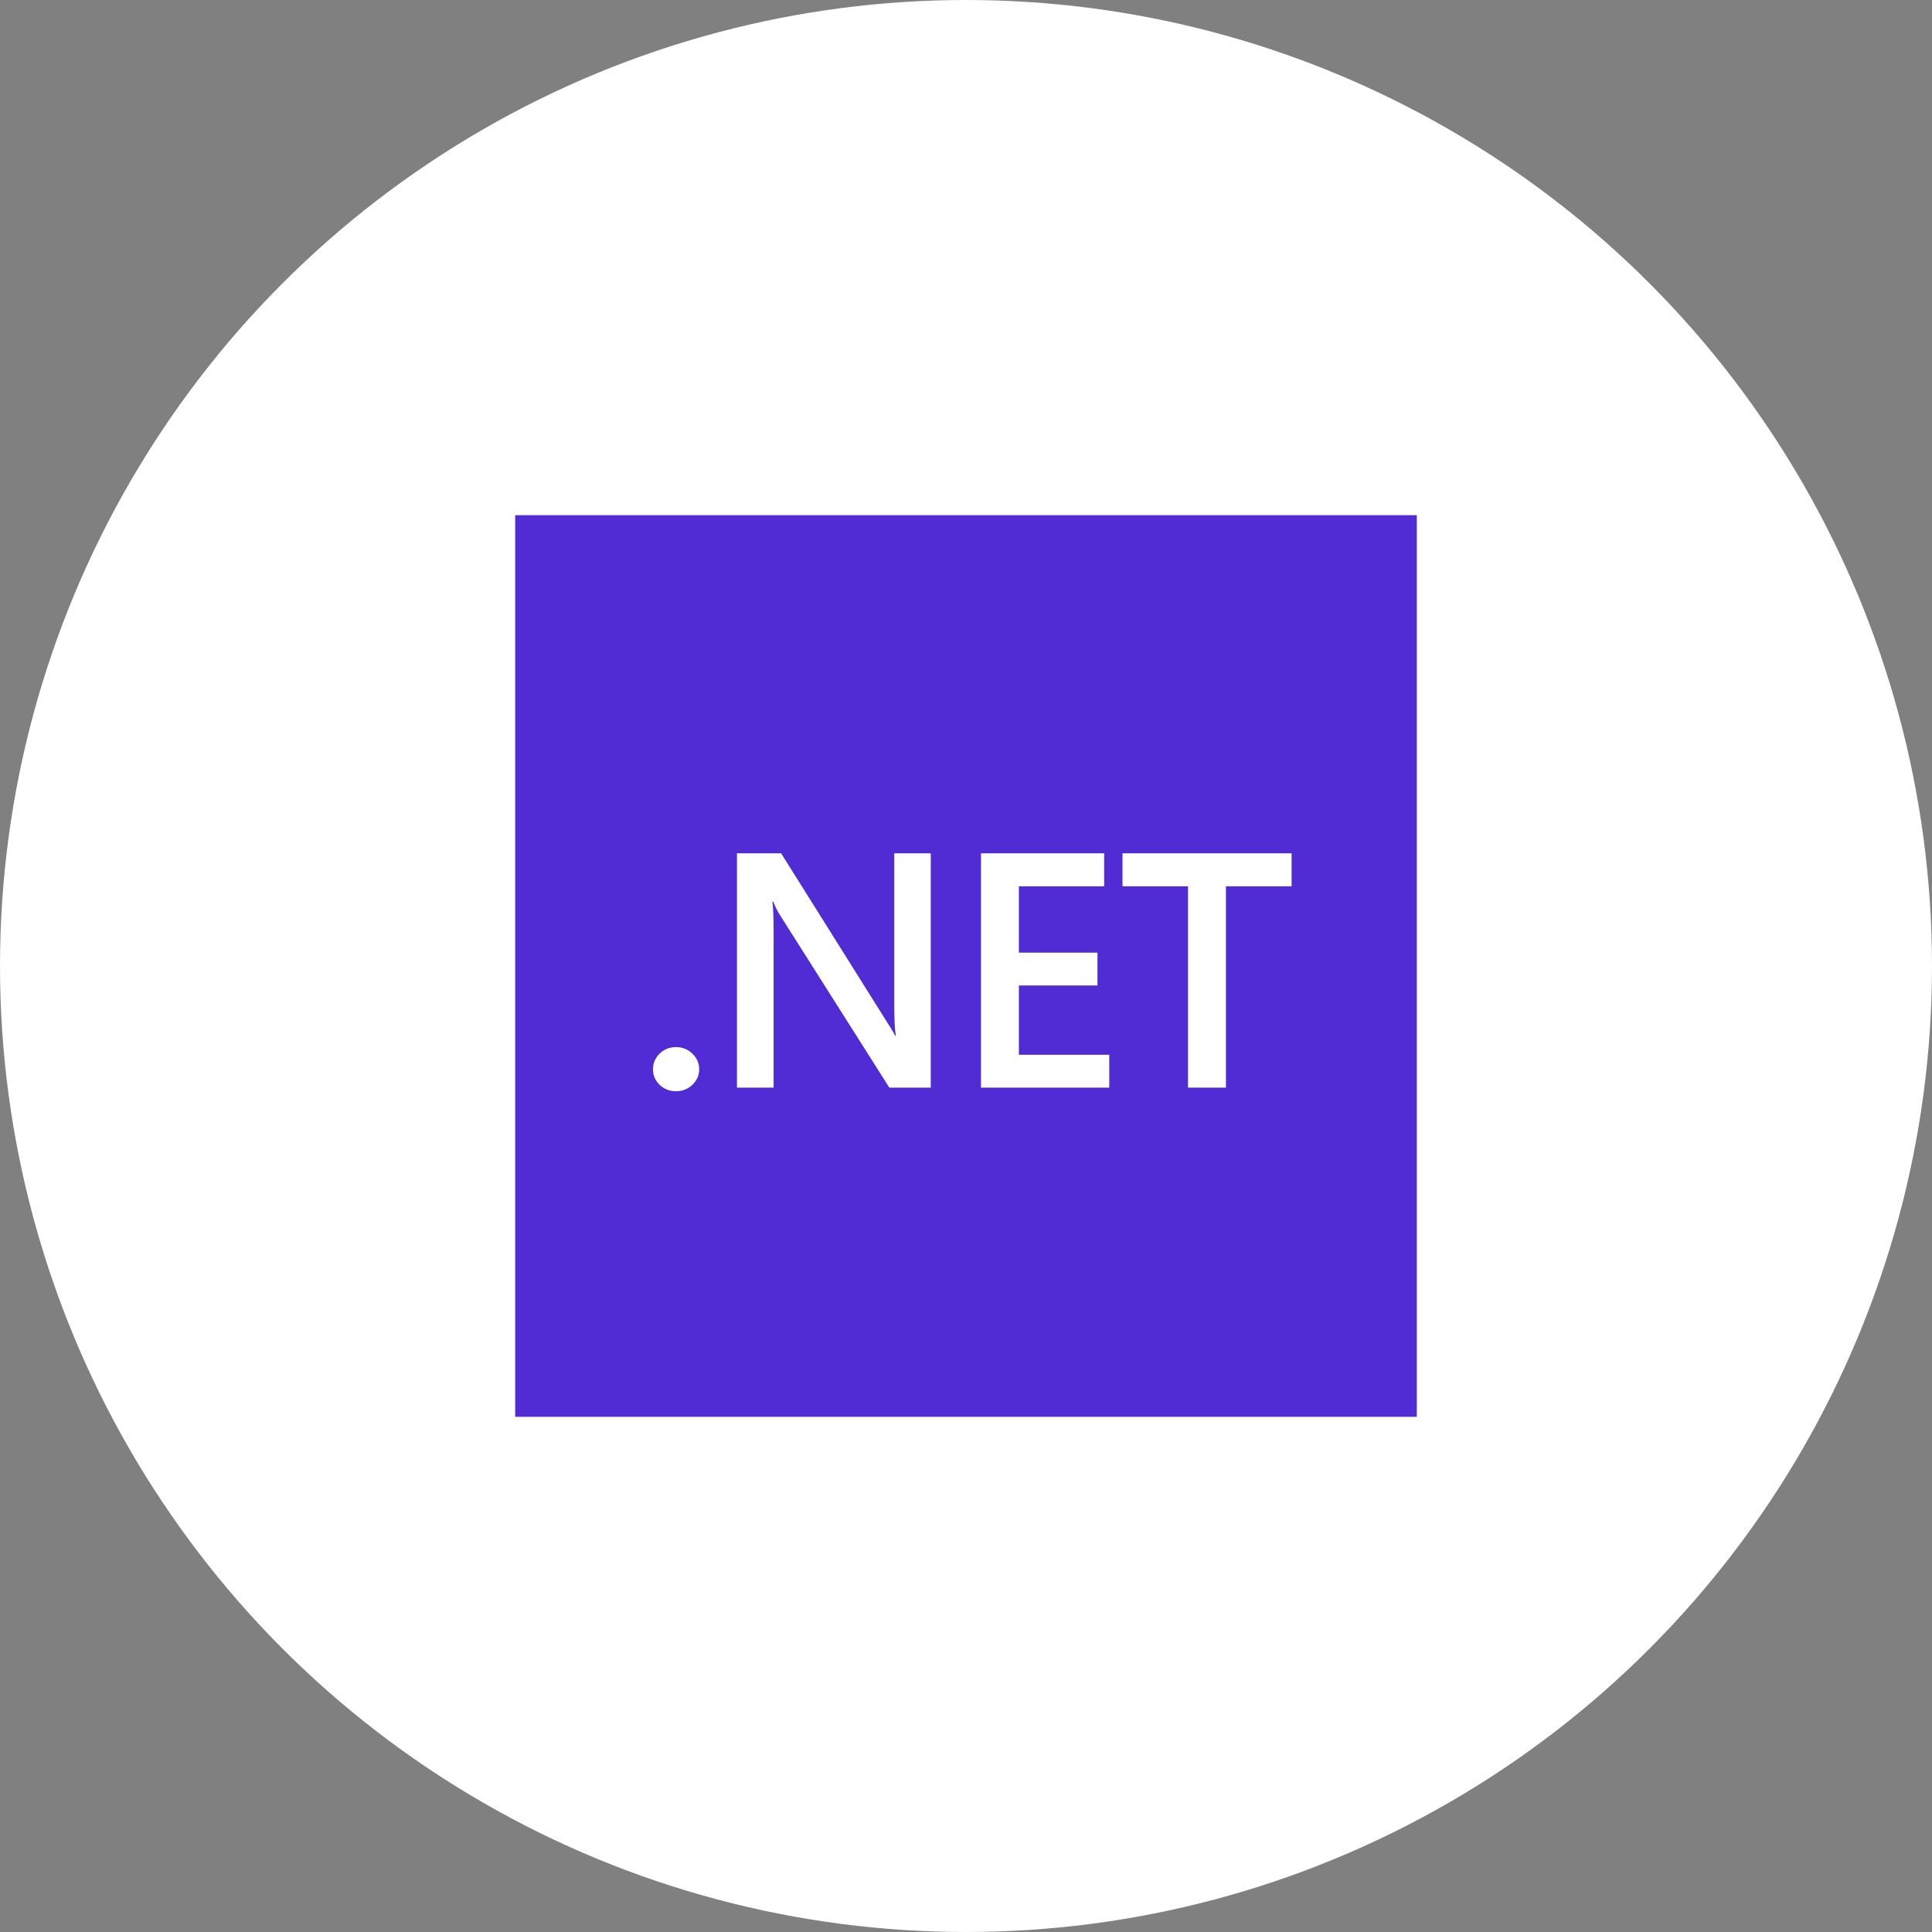 <svg xmlns="http://www.w3.org/2000/svg" width="120" height="120" viewBox="0 0 120 120" fill="none"><rect x="0" y="0" width="120" height="120" fill="#808080" stroke="none"/><circle cx="60" cy="60" r="60" fill="white"></circle><path d="M32 32H88V88H32V32Z" fill="#512BD4"></path><path d="M41.982 67.778C41.586 67.778 41.25 67.646 40.972 67.382C40.695 67.111 40.557 66.79 40.557 66.418C40.557 66.039 40.695 65.714 40.972 65.443C41.249 65.173 41.586 65.037 41.982 65.037C42.385 65.037 42.724 65.173 43.002 65.443C43.285 65.714 43.427 66.039 43.427 66.418C43.427 66.79 43.285 67.111 43.002 67.382C42.724 67.646 42.385 67.778 41.982 67.778M57.811 67.555H55.238L48.457 56.857C48.287 56.59 48.145 56.308 48.031 56.014H47.971L47.982 56.081L47.991 56.158L48 56.244L48.008 56.339L48.019 56.5L48.028 56.682L48.036 56.885L48.042 57.11L48.046 57.356L48.048 57.532L48.051 58.014V67.554H45.774V53H48.516L55.069 63.444L55.231 63.7L55.335 63.867L55.424 64.015L55.499 64.143L55.54 64.217L55.575 64.281L55.604 64.337H55.643L55.636 64.291L55.622 64.193L55.609 64.085L55.597 63.968L55.592 63.905L55.582 63.773L55.573 63.632L55.565 63.481L55.556 63.238L55.55 62.973L55.546 62.686L55.544 62.378V53H57.811L57.811 67.555ZM68.898 67.555H60.93V53H68.582V55.05H63.286V59.171H68.166V61.211H63.286V65.514H68.898V67.555ZM80.224 55.051H76.145V67.555H73.789V55.051H69.72V53H80.223L80.224 55.051Z" fill="white"></path></svg>